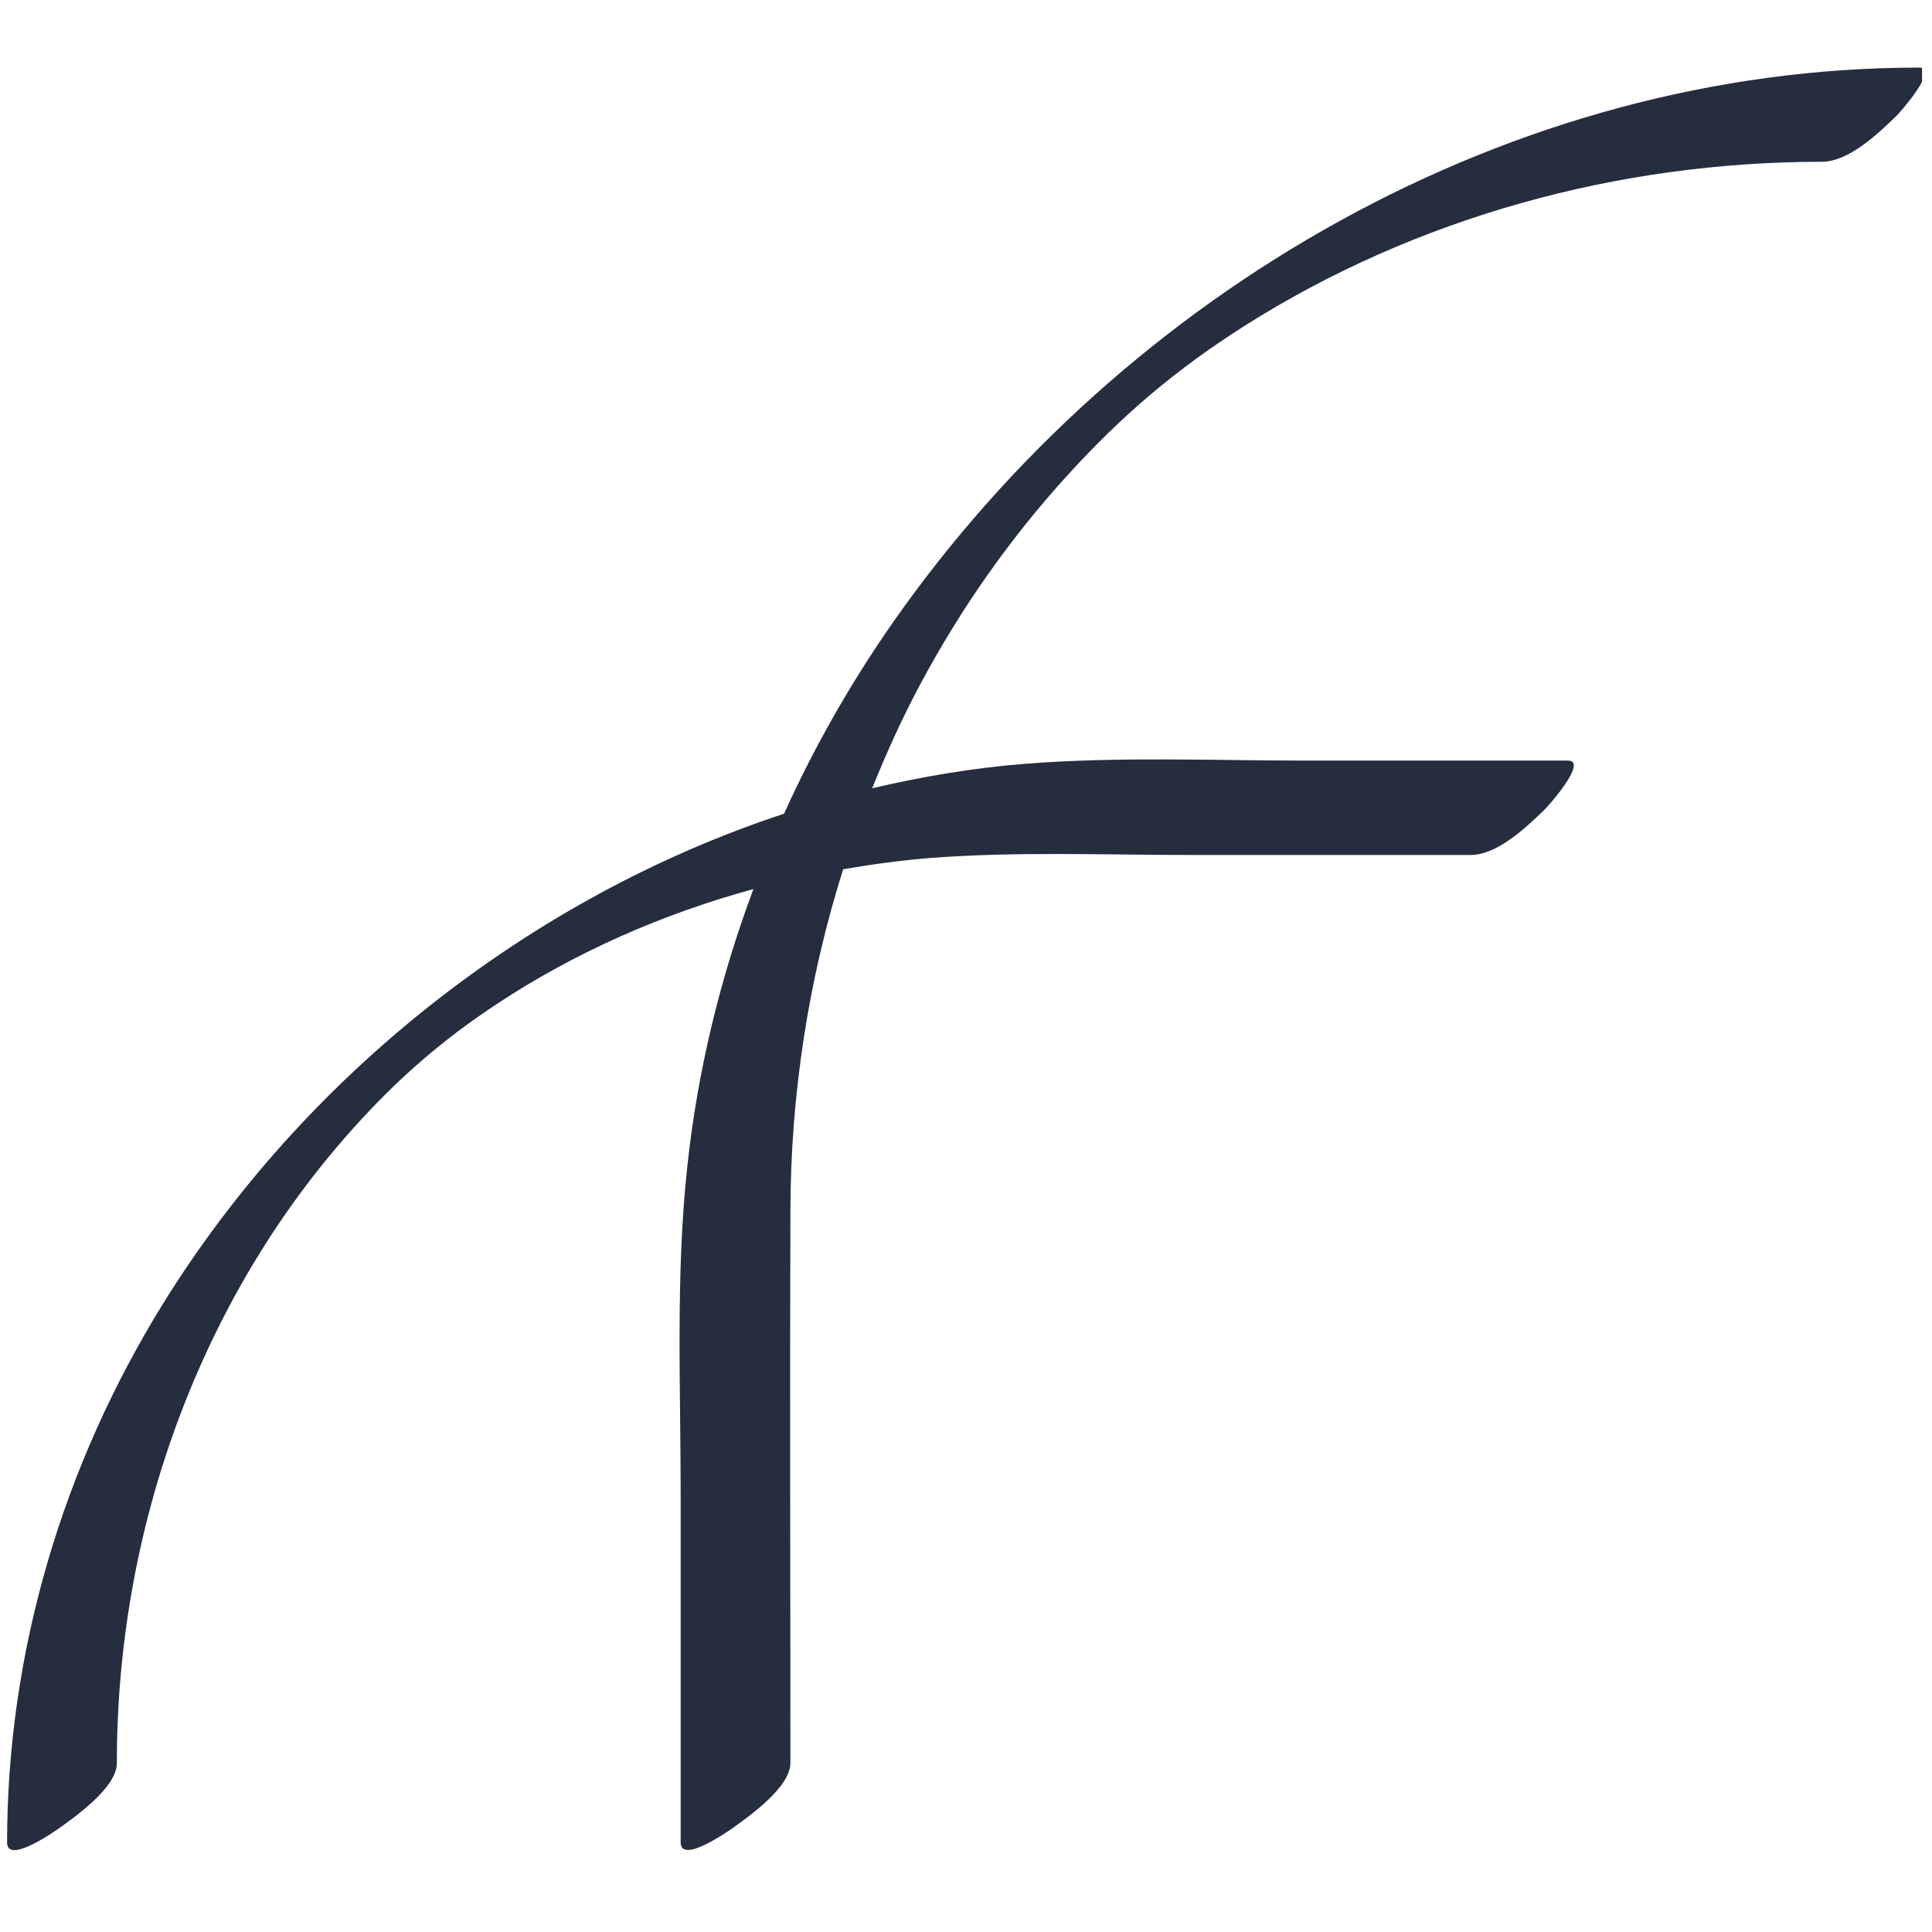 <svg version="1.2" preserveAspectRatio="xMidYMid meet" height="180" viewBox="0 0 135 135" zoomAndPan="magnify" width="180" xmlns:xlink="http://www.w3.org/1999/xlink" xmlns="http://www.w3.org/2000/svg"><defs><clipPath id="0a4d7d98f7"><path d="M 0.496 4.723 L 134.504 4.723 L 134.504 129.285 L 0.496 129.285 Z M 0.496 4.723"></path></clipPath><clipPath id="ef30e25cd0"><path d="M 134.094 4.723 C 105.648 4.723 78.637 20.312 62.453 43.41 C 59.488 47.645 56.914 52.152 54.785 56.859 C 36.965 62.73 21.203 75.238 11.371 91.129 C 4.387 102.426 0.496 115.449 0.496 128.75 C 0.496 130.285 3.746 128.016 4.125 127.754 C 5.27 126.93 8.164 124.902 8.164 123.199 C 8.164 112.199 10.762 101.312 15.867 91.562 C 18.285 86.949 21.246 82.656 24.727 78.789 C 27.863 75.297 30.988 72.617 34.695 70.168 C 40.18 66.543 46.281 63.863 52.645 62.125 C 50.309 68.371 48.73 74.906 48.02 81.559 C 47.207 89.102 47.562 96.828 47.562 104.395 L 47.562 128.738 C 47.562 130.273 50.812 128.004 51.191 127.742 C 52.336 126.918 55.23 124.891 55.23 123.188 C 55.23 110.309 55.184 97.434 55.23 84.559 C 55.254 76.453 56.488 68.418 58.918 60.738 C 60.953 60.395 62.992 60.109 65.039 59.949 C 71.047 59.492 77.16 59.742 83.18 59.742 L 102.766 59.742 C 104.641 59.742 106.691 57.773 107.949 56.551 C 108.238 56.273 110.996 53.148 109.562 53.148 L 91.367 53.148 C 84.785 53.148 78.098 52.852 71.531 53.379 C 67.957 53.664 64.422 54.27 60.941 55.082 C 61.938 52.625 63.023 50.207 64.285 47.852 C 67.113 42.551 70.578 37.605 74.633 33.164 C 78.43 28.988 82.207 25.793 86.957 22.773 C 98.953 15.172 113.113 11.305 127.305 11.305 C 129.184 11.305 131.23 9.336 132.492 8.121 C 132.777 7.848 135.535 4.723 134.105 4.723"></path></clipPath></defs><g id="b3c7e4565a"><g clip-path="url(#0a4d7d98f7)" clip-rule="nonzero"><g clip-path="url(#ef30e25cd0)" clip-rule="nonzero"><path d="M 0.496 4.723 L 134.305 4.723 L 134.305 129.285 L 0.496 129.285 Z M 0.496 4.723" style="stroke:none;fill-rule:nonzero;fill:#262d3e;fill-opacity:1;"></path></g></g></g></svg>